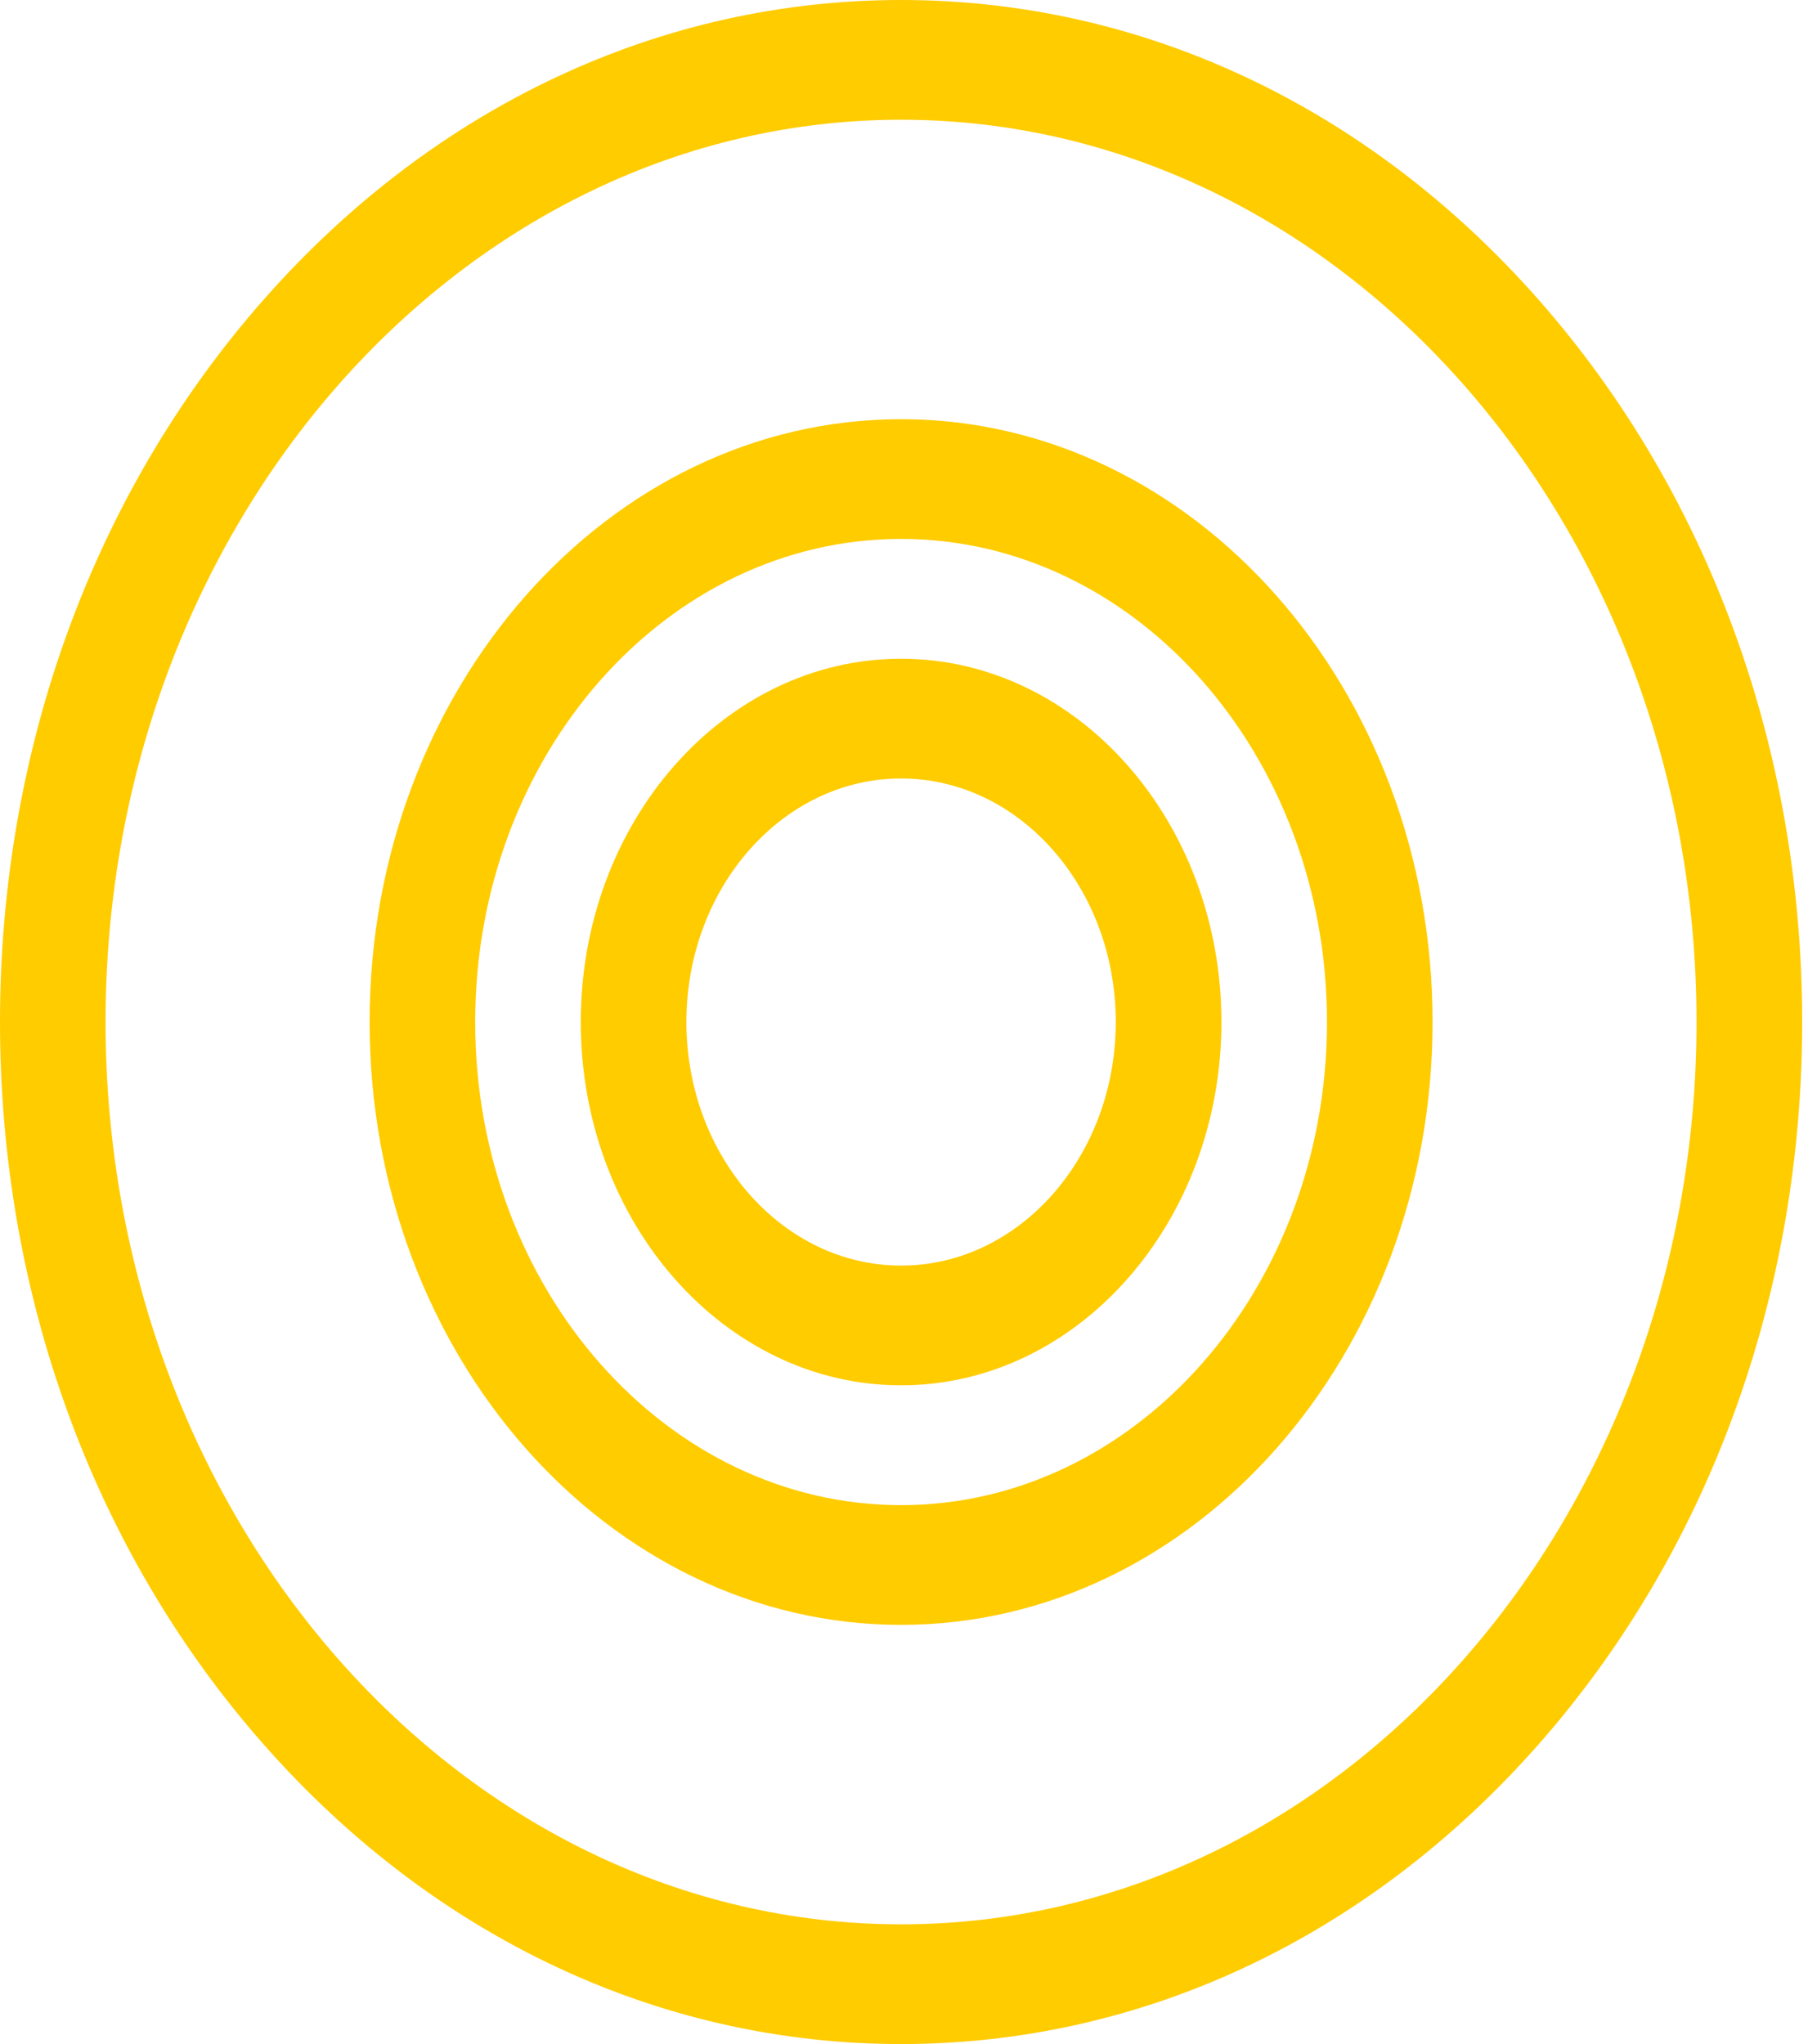 <?xml version="1.0" encoding="UTF-8"?> <svg xmlns="http://www.w3.org/2000/svg" width="23" height="26" viewBox="0 0 23 26" fill="none"> <g clip-path="url(#clip0_212:412)"> <path d="M19.569 3.808C17.403 1.352 14.525 0 11.463 0C8.401 0 5.522 1.352 3.357 3.808C1.192 6.263 0 9.528 0 13C0 16.472 1.192 19.737 3.357 22.192C5.522 24.648 8.401 26 11.463 26C14.525 26 17.403 24.648 19.569 22.192C21.733 19.737 22.926 16.472 22.926 13C22.926 9.528 21.733 6.263 19.569 3.808ZM11.463 24.477C5.883 24.477 1.343 19.328 1.343 13C1.343 6.672 5.883 1.523 11.463 1.523C17.043 1.523 21.582 6.672 21.582 13C21.582 19.328 17.043 24.477 11.463 24.477Z" fill="#FFCC00"></path> <path d="M11.463 5.332C7.735 5.332 4.702 8.772 4.702 13C4.702 17.228 7.735 20.668 11.463 20.668C15.191 20.668 18.224 17.228 18.224 13C18.224 8.772 15.191 5.332 11.463 5.332ZM11.463 19.145C8.475 19.145 6.045 16.388 6.045 13C6.045 9.612 8.475 6.855 11.463 6.855C14.45 6.855 16.881 9.612 16.881 13C16.881 16.388 14.45 19.145 11.463 19.145Z" fill="#FFCC00"></path> <path d="M11.463 8.379C9.216 8.379 7.388 10.452 7.388 13C7.388 15.548 9.216 17.621 11.463 17.621C13.71 17.621 15.538 15.548 15.538 13C15.538 10.452 13.71 8.379 11.463 8.379ZM11.463 16.098C9.957 16.098 8.732 14.708 8.732 13C8.732 11.292 9.957 9.902 11.463 9.902C12.969 9.902 14.194 11.292 14.194 13C14.194 14.708 12.969 16.098 11.463 16.098Z" fill="#FFCC00"></path> </g> <defs> <clipPath id="clip0_212:412"> <rect width="22.926" height="26" fill="white"></rect> </clipPath> </defs> </svg> 